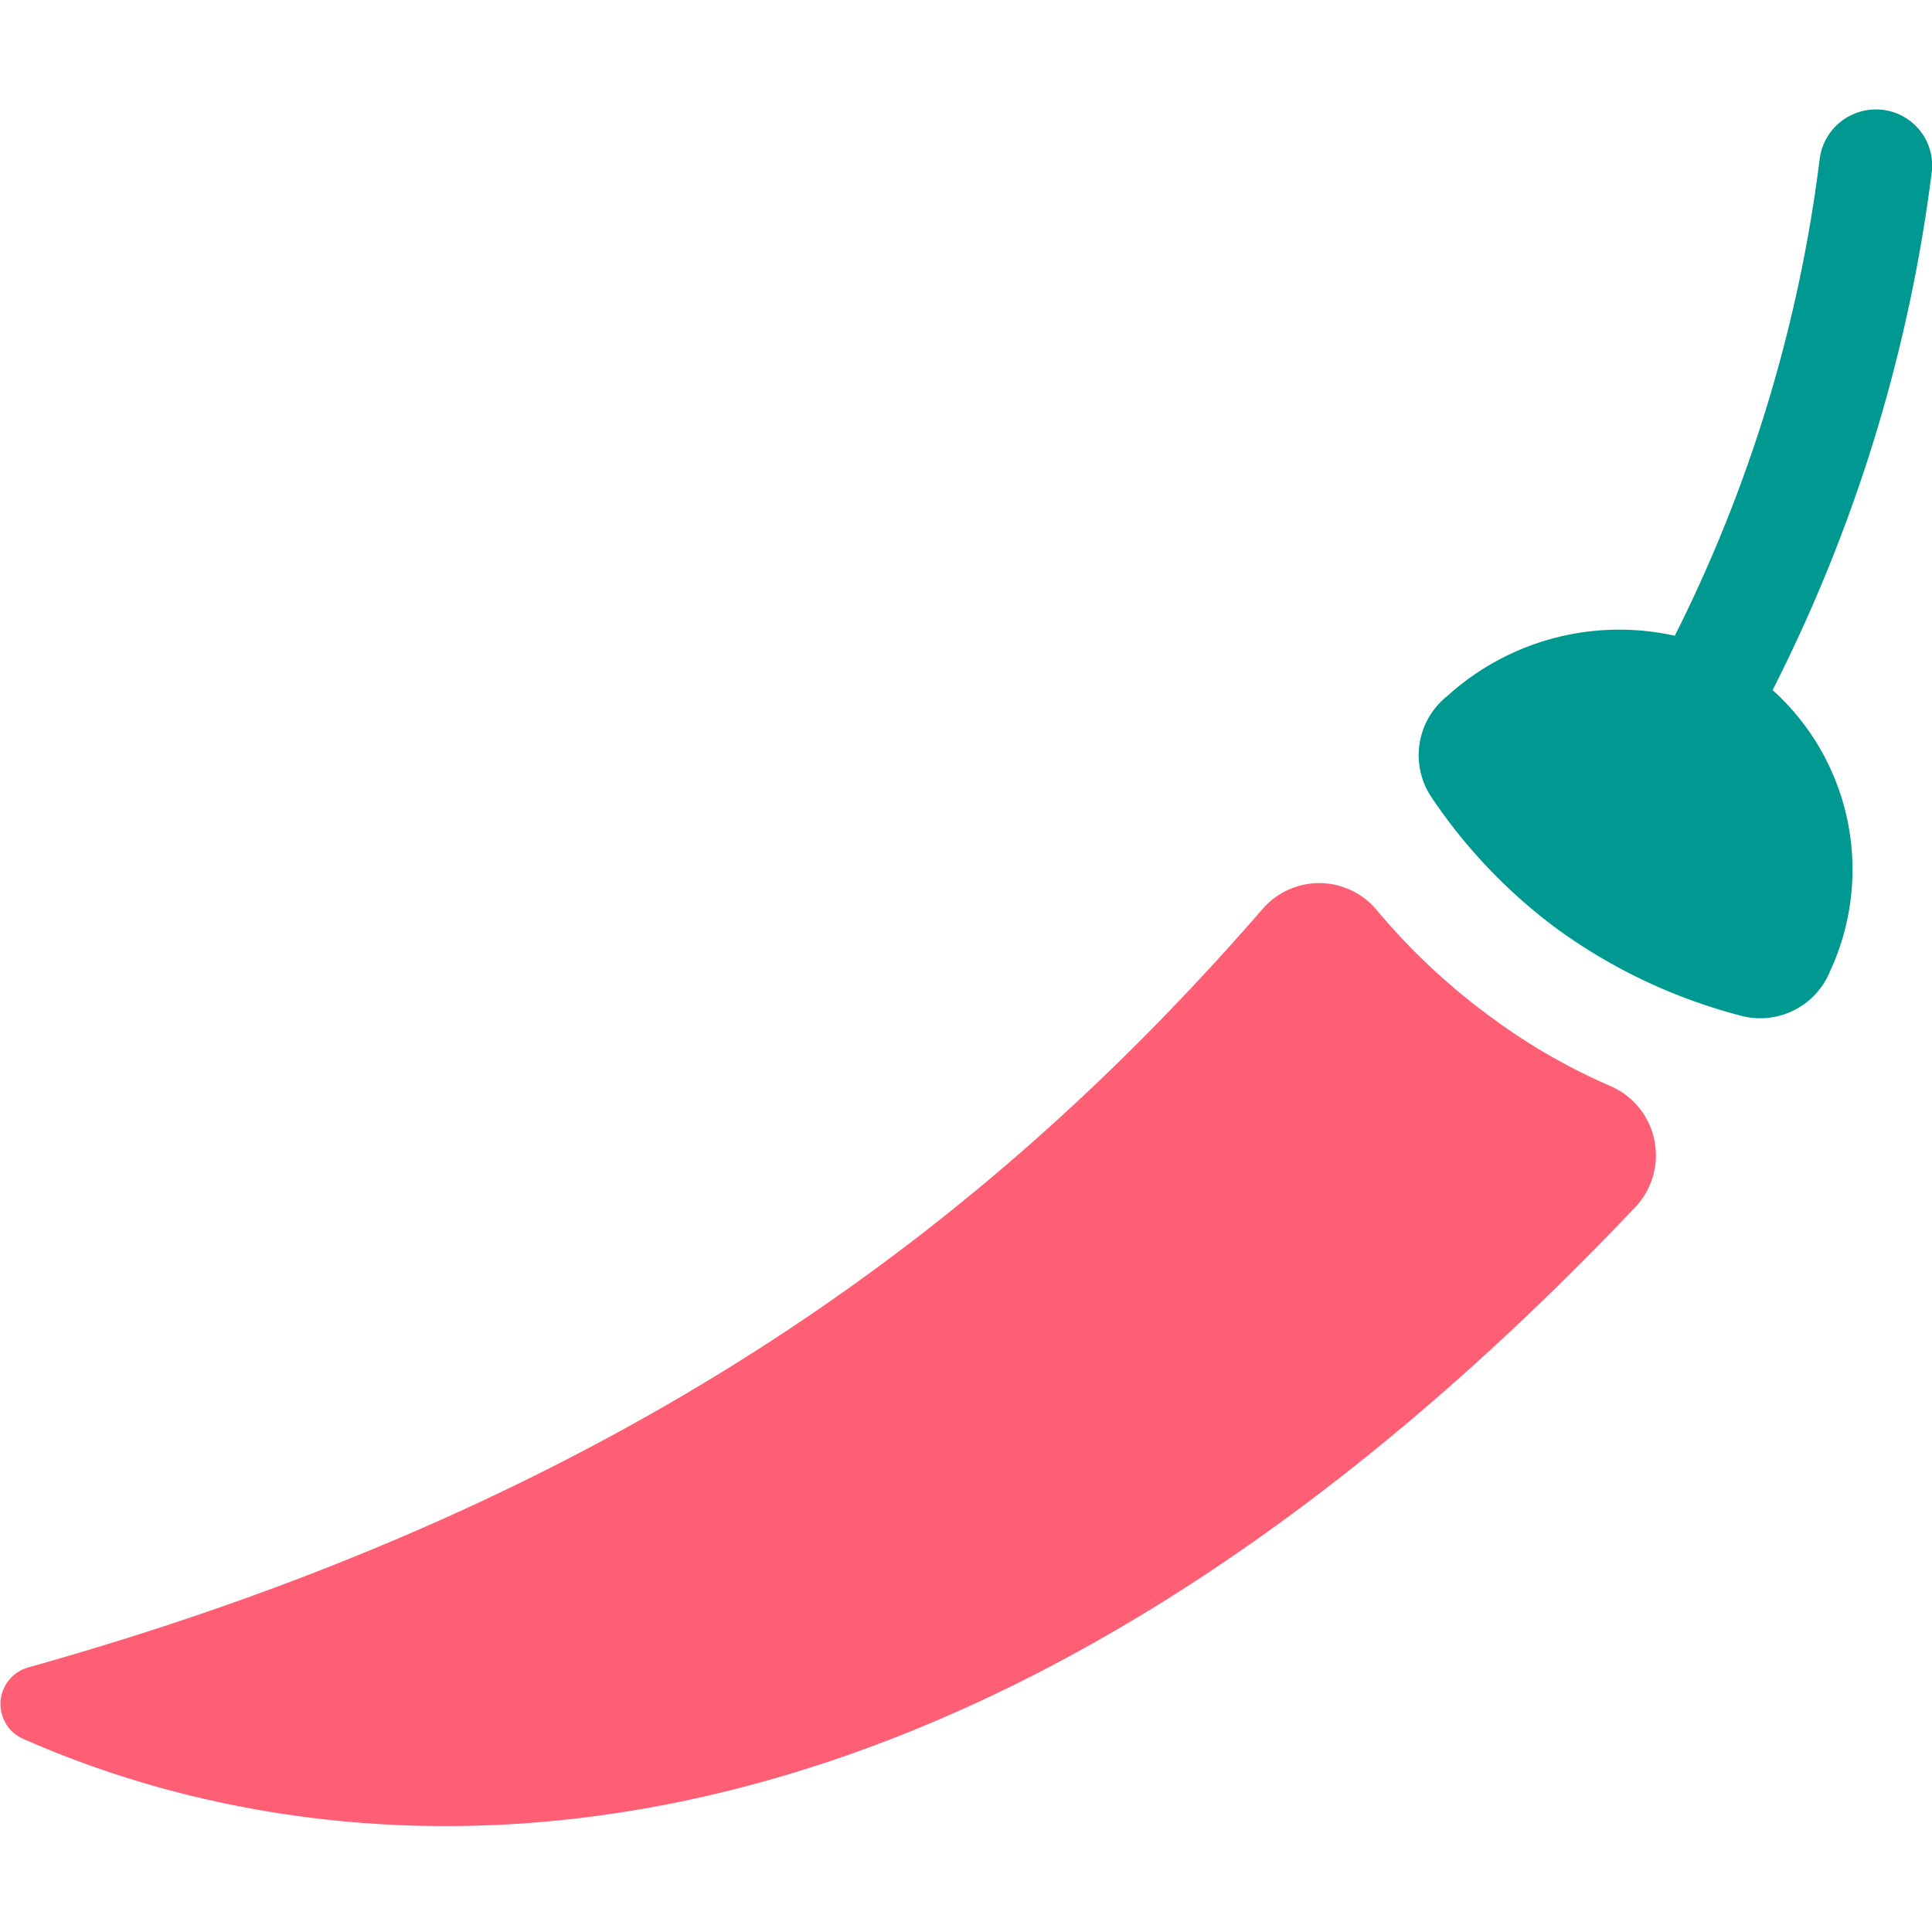 <svg xmlns="http://www.w3.org/2000/svg" viewBox="0 0 32 32">
  <defs>
    <style>.cls-1{fill:none;}.cls-2{fill:#ff5f75;}.cls-3{fill:#009992;}</style>
  </defs>
  <g id="レイヤー_2" data-name="レイヤー 2">
    <g id="レイヤー_1-2" data-name="レイヤー 1">
      <rect class="cls-1" width="32" height="32" />
      <path class="cls-2"
        d="M22.8,15.07a1.24,1.24,0,0,0-1.9,0c-4.35,5-10.27,9.7-20.44,12.55a.63.63,0,0,0-.1,1.17C4,30.41,14.4,33.36,27.08,20a1.25,1.25,0,0,0-.38-2,10,10,0,0,1-2-1.15A10.69,10.69,0,0,1,22.8,15.07Z" />
      <path class="cls-3"
        d="M30.31,16.09a4,4,0,0,0-.95-4.66A26.18,26.18,0,0,0,32,2.82a.93.93,0,0,0-.81-1,.94.94,0,0,0-1.05.81,24.23,24.23,0,0,1-2.4,7.9,4.24,4.24,0,0,0-3.77,1,1.25,1.25,0,0,0-.27,1.66,8.83,8.83,0,0,0,2.11,2.21,9.06,9.06,0,0,0,3.09,1.44A1.25,1.25,0,0,0,30.31,16.09Z" />
    </g>
  </g>
</svg>
